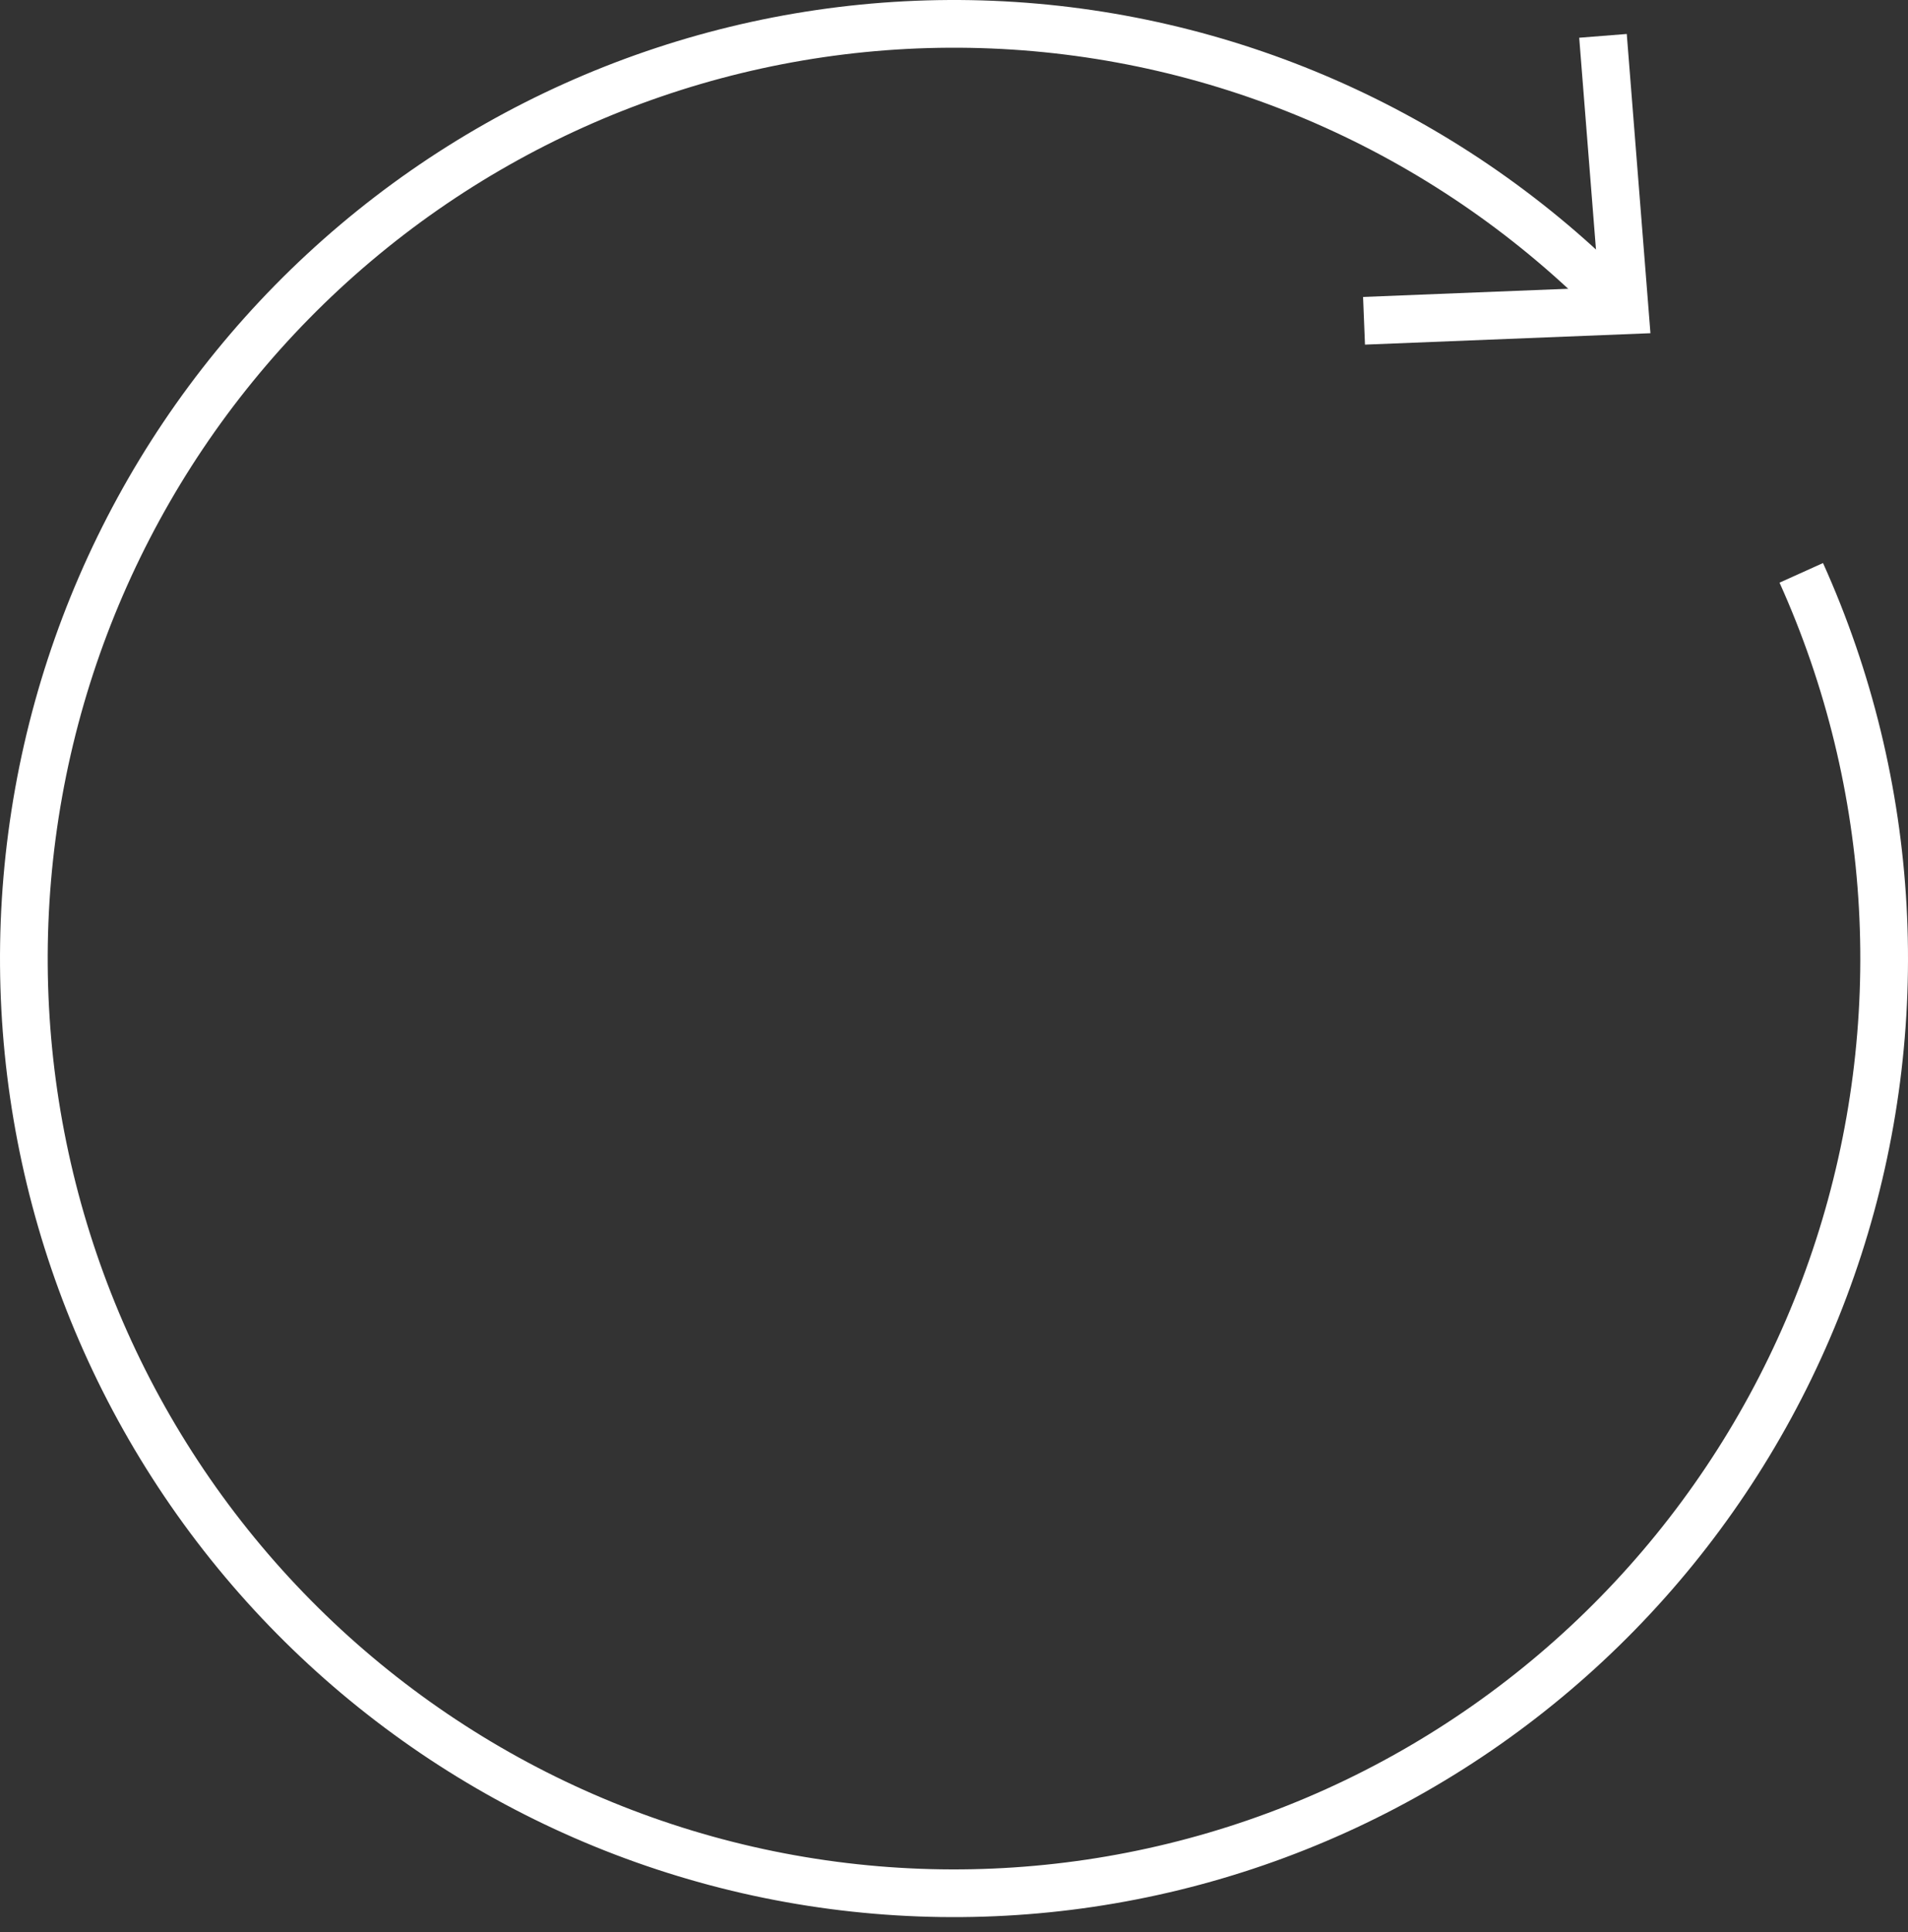 <svg width="80" height="81" viewBox="0 0 80 81" fill="none" xmlns="http://www.w3.org/2000/svg">
<rect x="0" y="0" width="80" height="81" fill="#333333" stroke="none"/>
<path d="M57.192 13.448L68.122 13.011L67.211 1.503" stroke="white" stroke-width="2" stroke-miterlimit="10"/>
<path d="M75.525 24.015C79.54 32.919 80.097 43.009 77.087 52.305C74.078 61.6 67.719 69.43 59.259 74.257C50.799 79.084 40.849 80.56 31.361 78.395C21.874 76.229 13.535 70.58 7.98 62.554C2.426 54.529 0.058 44.707 1.341 35.018C2.623 25.328 7.464 16.47 14.914 10.182C22.363 3.895 31.882 0.631 41.603 1.033C51.324 1.435 60.544 5.472 67.454 12.354" stroke="white" stroke-width="2" stroke-miterlimit="10"/>
</svg>

